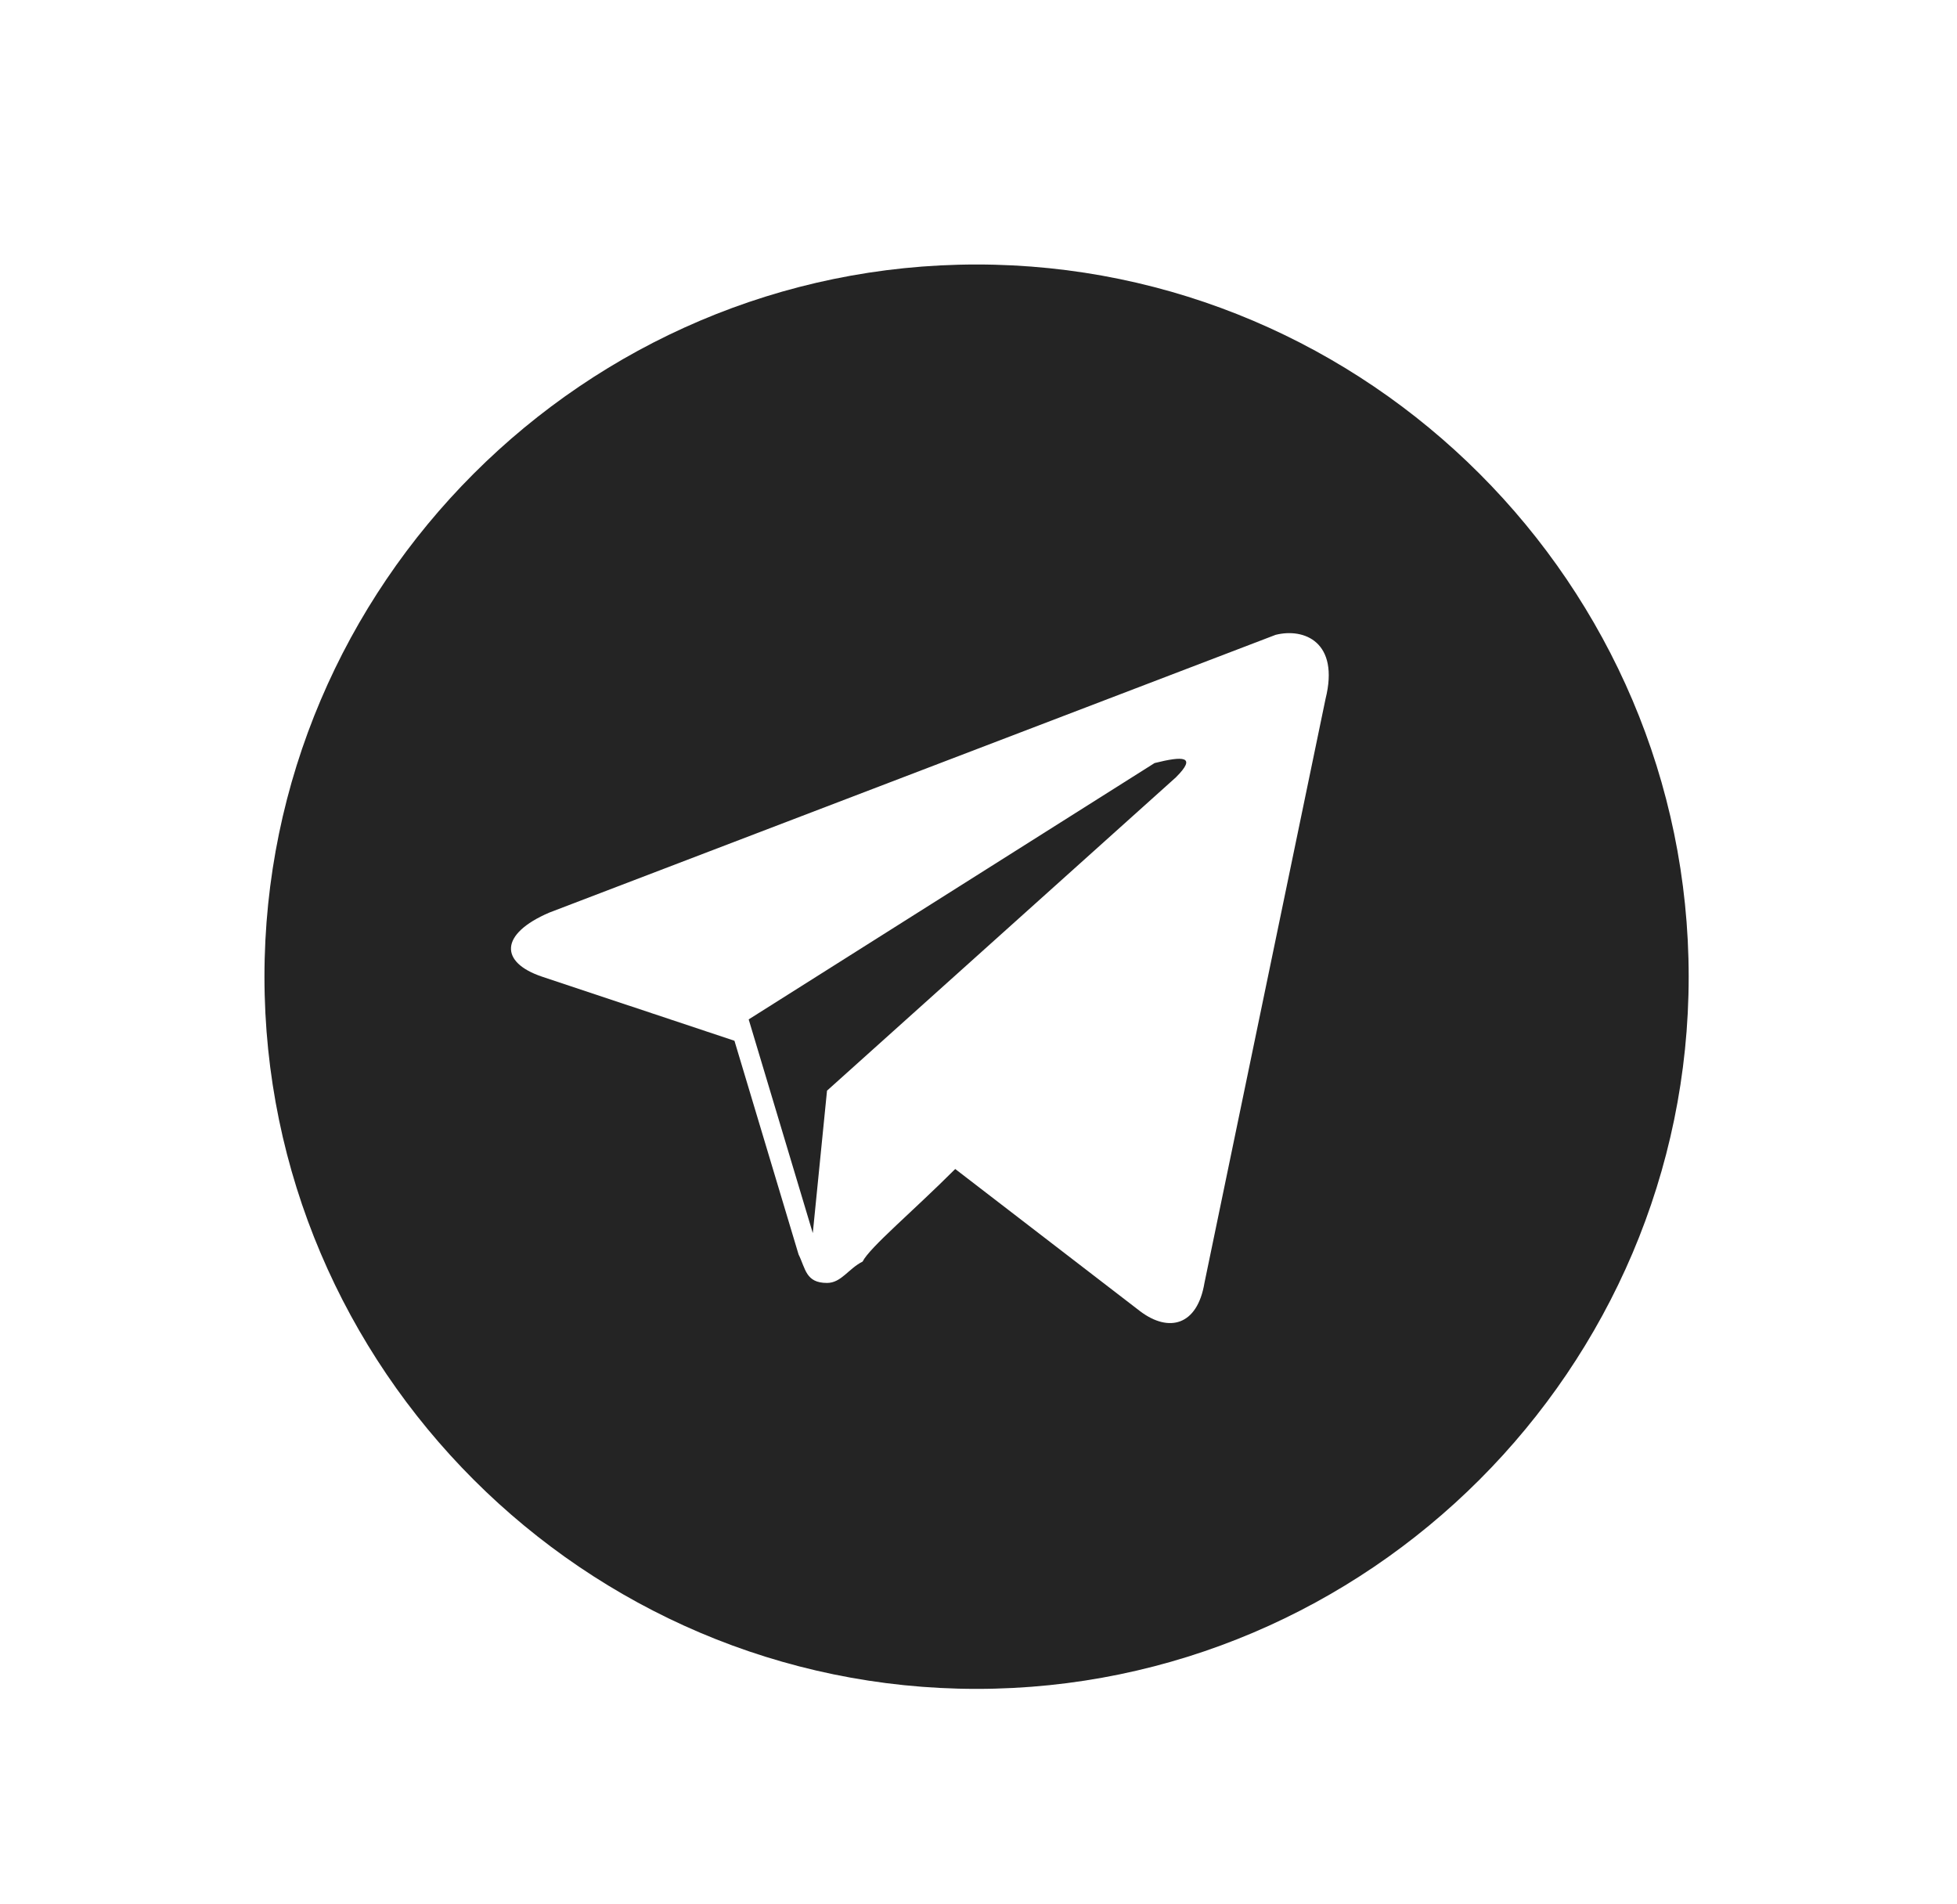 <svg width="37" height="36" viewBox="0 0 37 36" fill="none" xmlns="http://www.w3.org/2000/svg">
<path d="M18.464 5C11.059 5 5 11.059 5 18.464C5 25.869 11.059 31.927 18.464 31.927C25.869 31.927 31.927 25.869 31.927 18.464C31.927 11.059 25.869 5 18.464 5ZM25.061 13.213L22.772 24.253C22.637 25.061 22.099 25.195 21.56 24.791L18.06 22.099C17.252 22.907 16.444 23.58 16.309 23.849C16.04 23.984 15.905 24.253 15.636 24.253C15.232 24.253 15.232 23.984 15.098 23.714L13.886 19.675L10.251 18.464C9.443 18.194 9.443 17.656 10.385 17.252L24.118 12.001C24.657 11.866 25.33 12.136 25.061 13.213ZM21.829 14.425L14.155 19.271L15.367 23.311L15.636 20.618L22.233 14.694C22.637 14.29 22.368 14.29 21.829 14.425Z" fill="#242424"/>
</svg>
